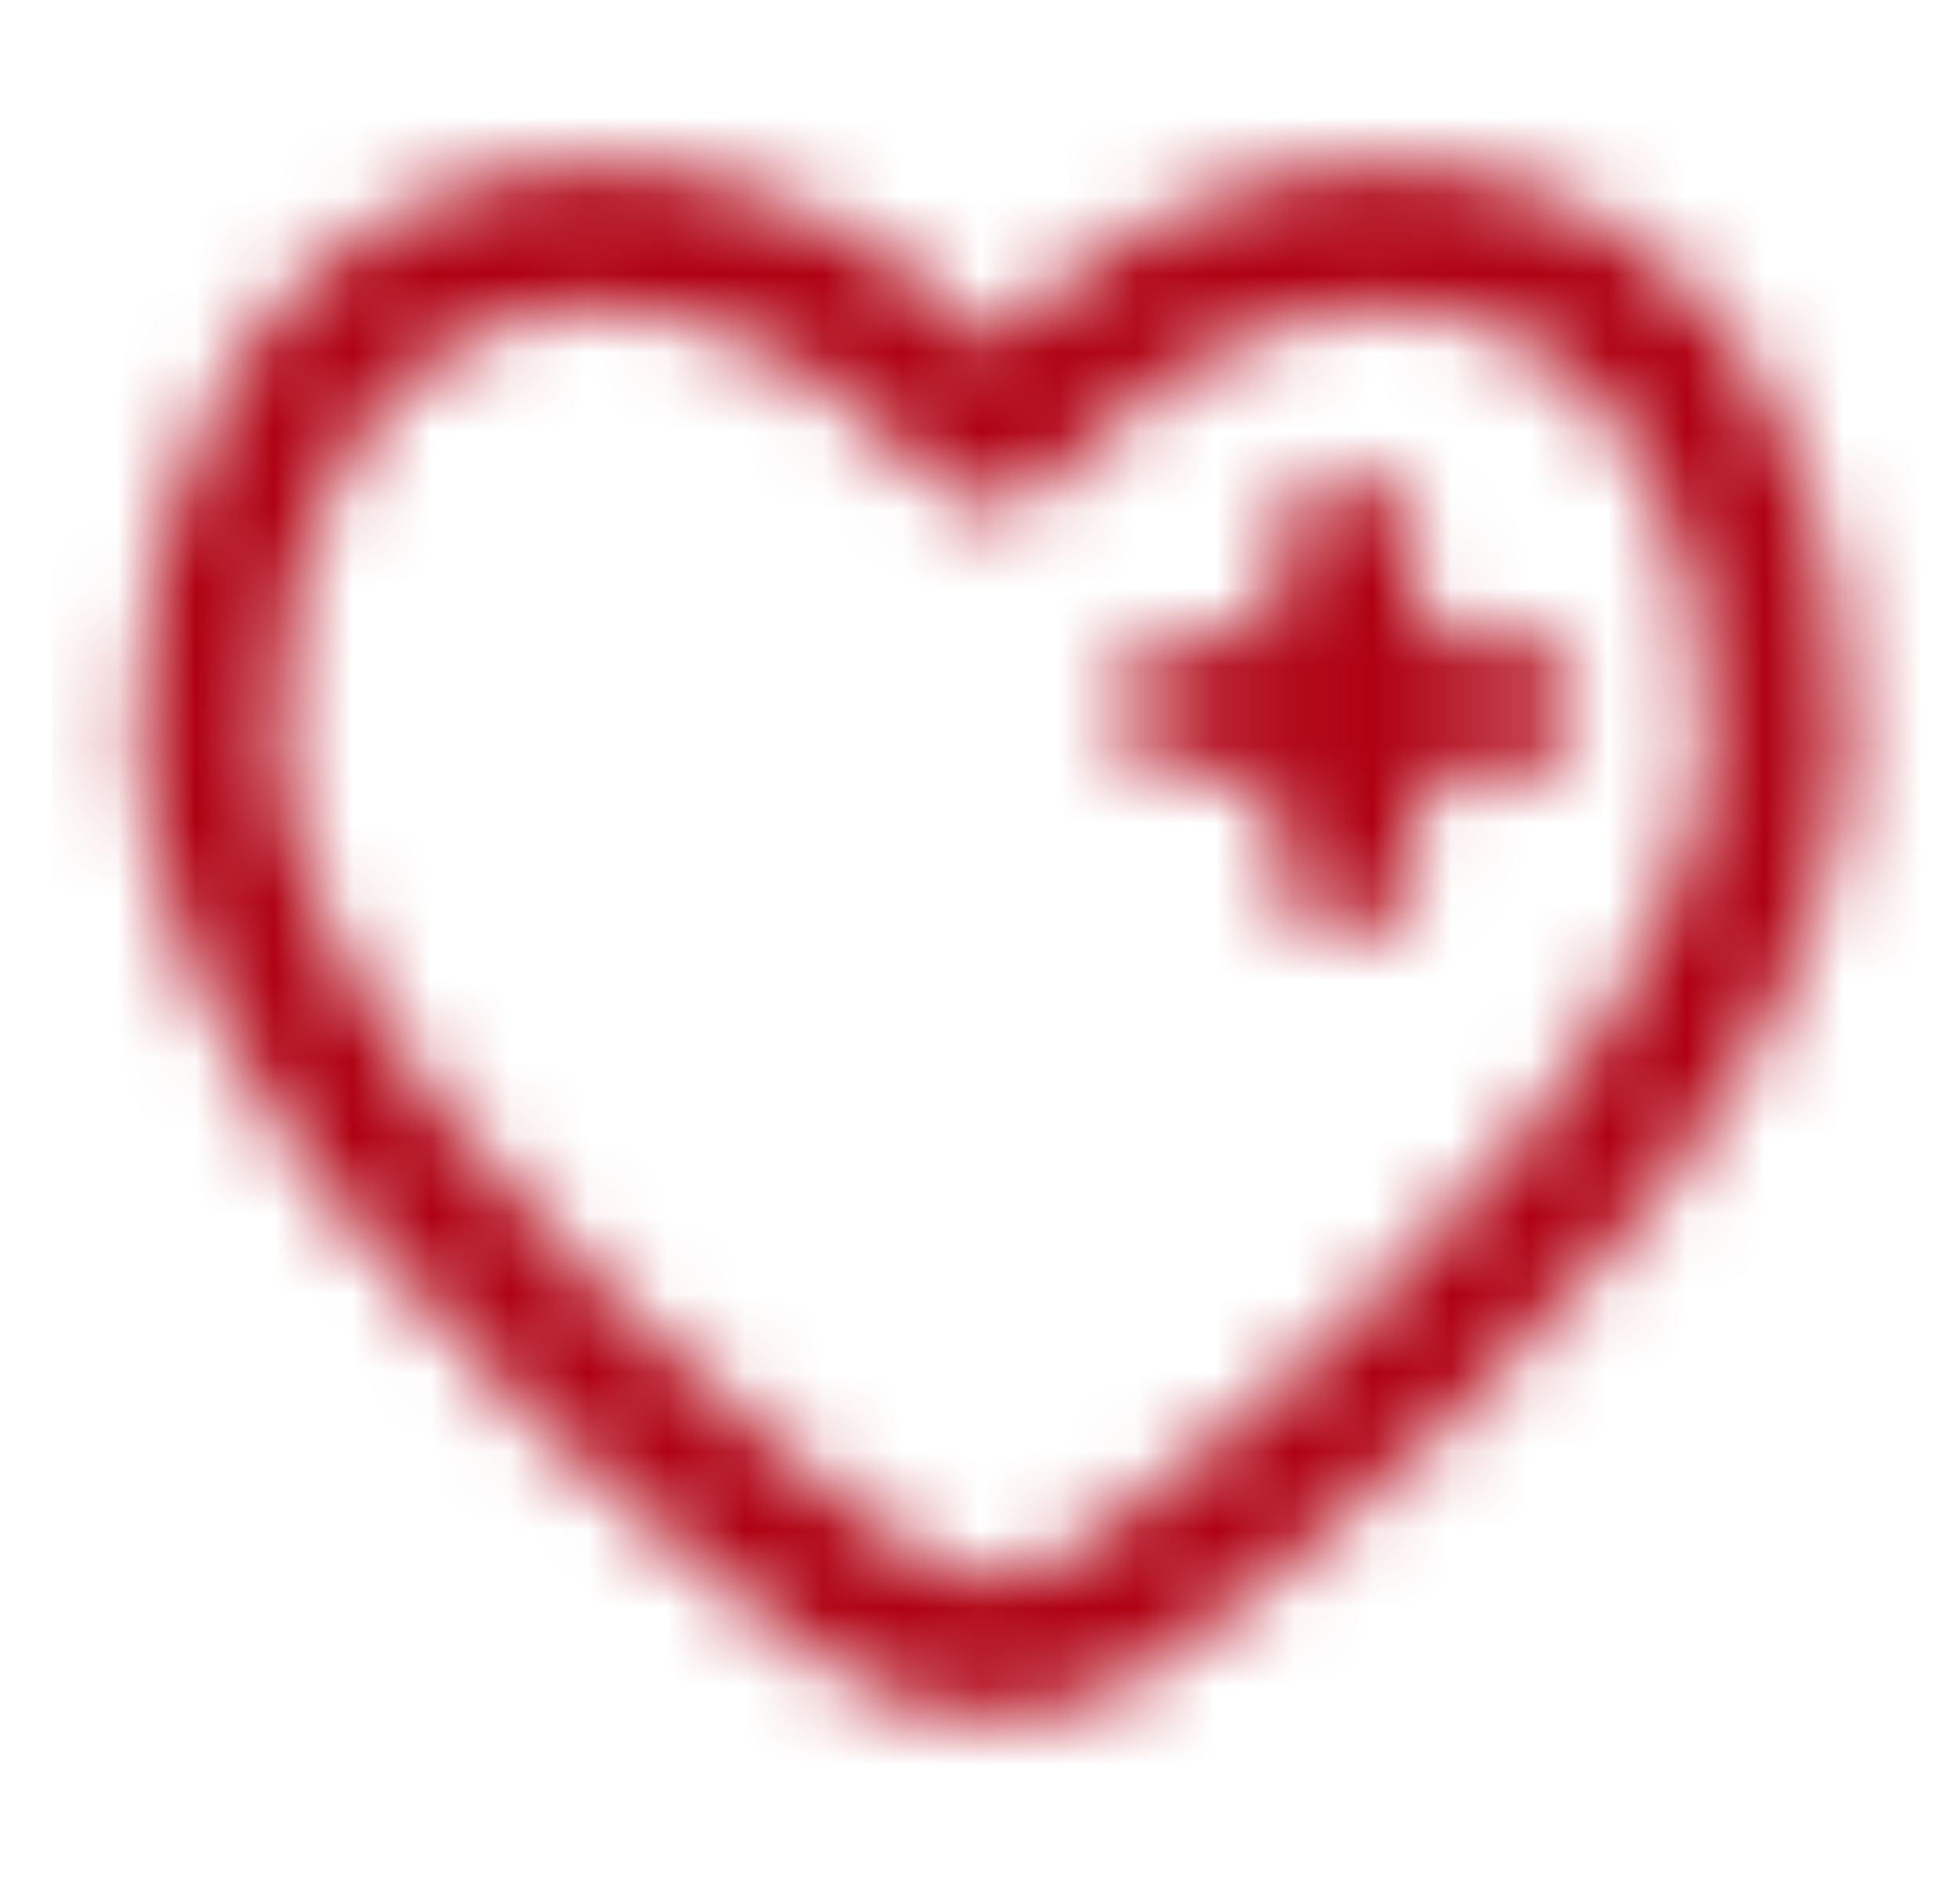 <?xml version="1.0" encoding="UTF-8"?>
<svg xmlns="http://www.w3.org/2000/svg" width="25" height="24" viewBox="0 0 25 24" fill="none">
  <mask id="mask0_20_27340" style="mask-type:alpha" maskUnits="userSpaceOnUse" x="0" y="0" width="25" height="24">
    <path d="M9.63 19.379L9.063 20.078L9.63 19.379ZM12.668 5.574L12.011 6.189C12.181 6.371 12.419 6.474 12.668 6.474C12.917 6.474 13.155 6.371 13.325 6.189L12.668 5.574ZM15.706 19.379L16.273 20.078L15.706 19.379ZM12.668 21L12.668 20.1L12.668 21ZM10.197 18.68C8.751 17.507 7.068 15.972 5.754 14.296C4.422 12.598 3.568 10.878 3.568 9.318H1.768C1.768 11.486 2.923 13.603 4.337 15.406C5.768 17.232 7.566 18.863 9.063 20.078L10.197 18.68ZM3.568 9.318C3.568 6.455 4.814 4.728 6.309 4.143C7.799 3.559 9.926 3.96 12.011 6.189L13.325 4.959C10.91 2.376 8.037 1.533 5.652 2.467C3.272 3.399 1.768 5.95 1.768 9.318H3.568ZM16.273 20.078C17.77 18.863 19.568 17.232 20.999 15.406C22.413 13.603 23.568 11.486 23.568 9.317H21.768C21.768 10.878 20.914 12.598 19.582 14.296C18.268 15.972 16.585 17.507 15.139 18.68L16.273 20.078ZM23.568 9.317C23.568 5.95 22.064 3.399 19.684 2.467C17.299 1.533 14.426 2.376 12.011 4.959L13.325 6.189C15.409 3.96 17.537 3.559 19.027 4.143C20.522 4.728 21.768 6.455 21.768 9.317H23.568ZM9.063 20.078C10.322 21.099 11.247 21.9 12.668 21.9L12.668 20.1C12.009 20.1 11.601 19.82 10.197 18.68L9.063 20.078ZM15.139 18.68C13.735 19.82 13.327 20.1 12.668 20.1L12.668 21.9C14.089 21.9 15.014 21.099 16.273 20.078L15.139 18.68Z" fill="black"></path>
    <path d="M19.168 9H17.168M17.168 9L15.168 9M17.168 9L17.168 7M17.168 9L17.168 11" stroke="black" stroke-width="1.8" stroke-linecap="round"></path>
  </mask>
  <g mask="url(#mask0_20_27340)">
    <rect x="0.668" width="24" height="24" fill="#AF0112"></rect>
  </g>
</svg>
